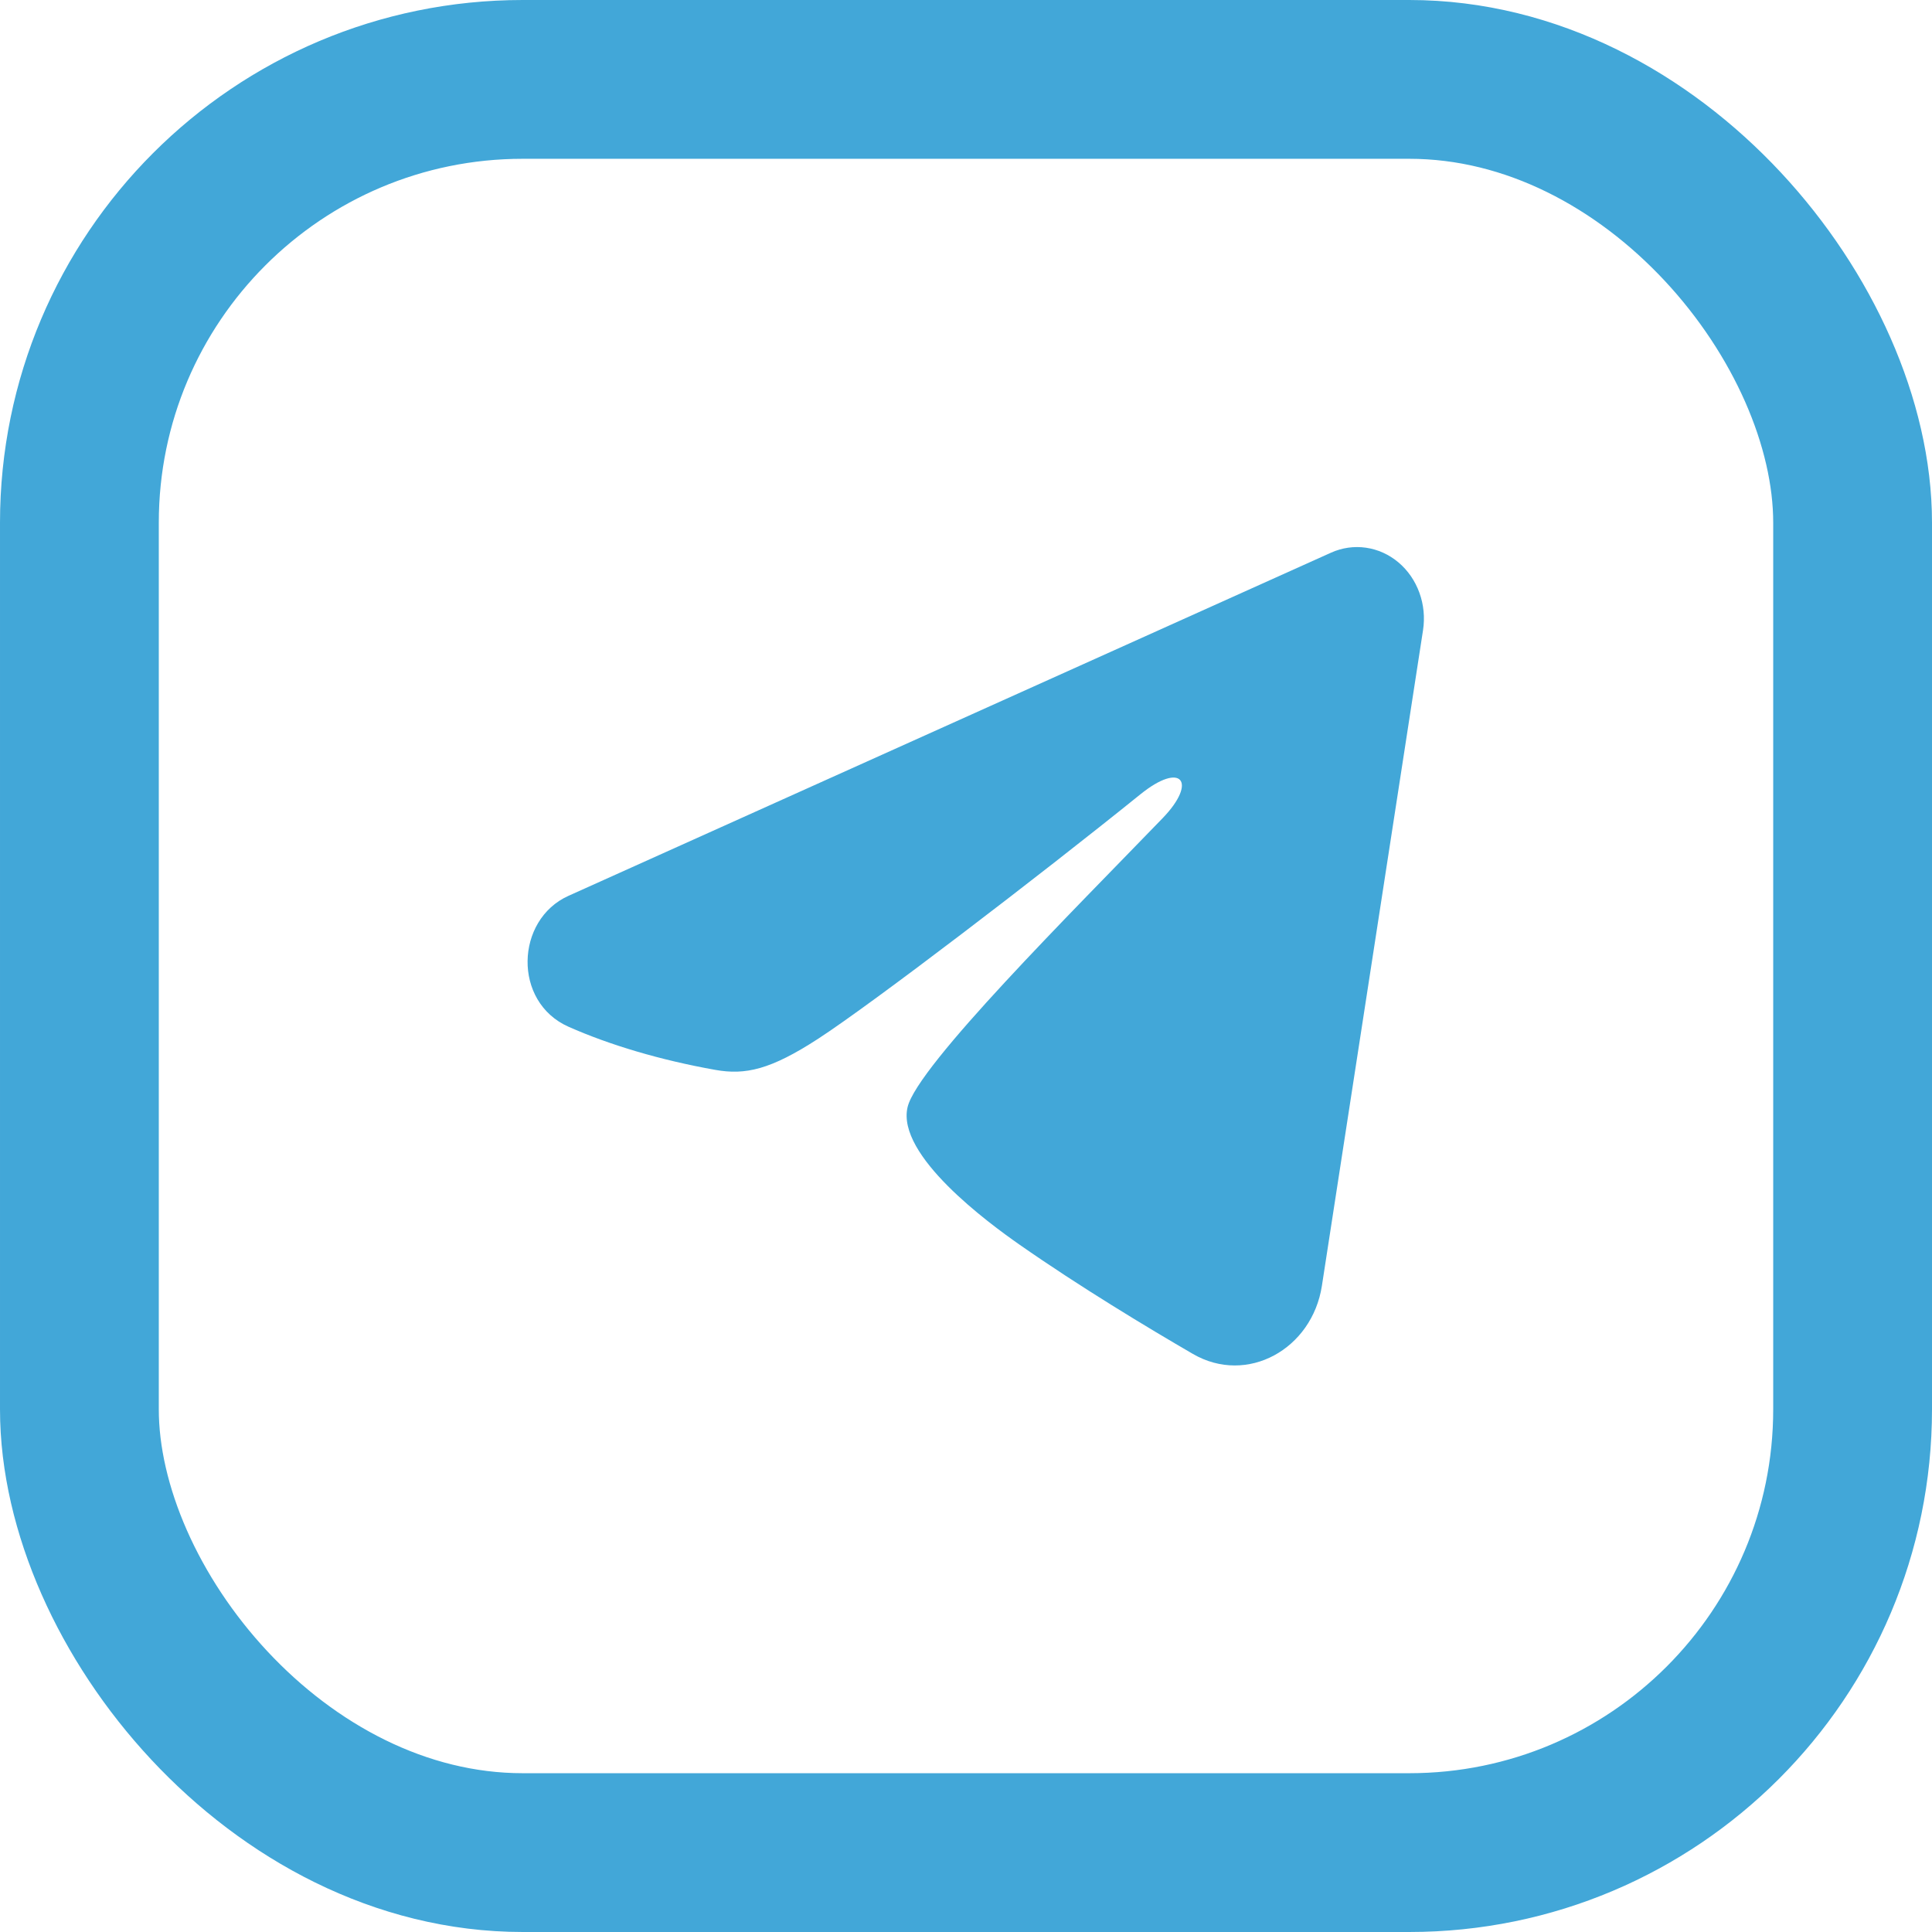 <svg width="73" height="73" viewBox="0 0 73 73" fill="none" xmlns="http://www.w3.org/2000/svg">
<g filter="url(#filter0_i_1_16)">
<rect x="3" y="3" width="67" height="67" rx="16.75" fill="white"/>
</g>
<rect x="3" y="3" width="67" height="67" rx="16.75" stroke="#42A7D8" stroke-width="6"/>
<path fill-rule="evenodd" clip-rule="evenodd" d="M50.294 20.882C50.711 20.695 51.166 20.63 51.614 20.695C52.062 20.76 52.485 20.951 52.84 21.25C53.195 21.549 53.468 21.945 53.631 22.395C53.795 22.845 53.842 23.334 53.769 23.81L49.947 48.587C49.576 50.977 47.123 52.347 45.072 51.157C43.357 50.161 40.809 48.626 38.517 47.025C37.371 46.224 33.861 43.657 34.293 41.831C34.663 40.27 40.561 34.402 43.931 30.913C45.254 29.543 44.651 28.752 43.089 30.013C39.21 33.143 32.982 37.903 30.923 39.243C29.106 40.425 28.159 40.626 27.027 40.425C24.961 40.057 23.045 39.488 21.481 38.795C19.368 37.858 19.471 34.753 21.479 33.849L50.294 20.882Z" fill="#42A7D8"/>
<defs>
<filter id="filter0_i_1_16" x="0" y="-1.90735e-06" width="73" height="73" filterUnits="userSpaceOnUse" color-interpolation-filters="sRGB">
<feFlood flood-opacity="0" result="BackgroundImageFix"/>
<feBlend mode="normal" in="SourceGraphic" in2="BackgroundImageFix" result="shape"/>
<feColorMatrix in="SourceAlpha" type="matrix" values="0 0 0 0 0 0 0 0 0 0 0 0 0 0 0 0 0 0 127 0" result="hardAlpha"/>
<feOffset dy="11"/>
<feComposite in2="hardAlpha" operator="arithmetic" k2="-1" k3="1"/>
<feColorMatrix type="matrix" values="0 0 0 0 0.961 0 0 0 0 0.961 0 0 0 0 0.961 0 0 0 1 0"/>
<feBlend mode="normal" in2="shape" result="effect1_innerShadow_1_16"/>
</filter>
</defs>
</svg>
